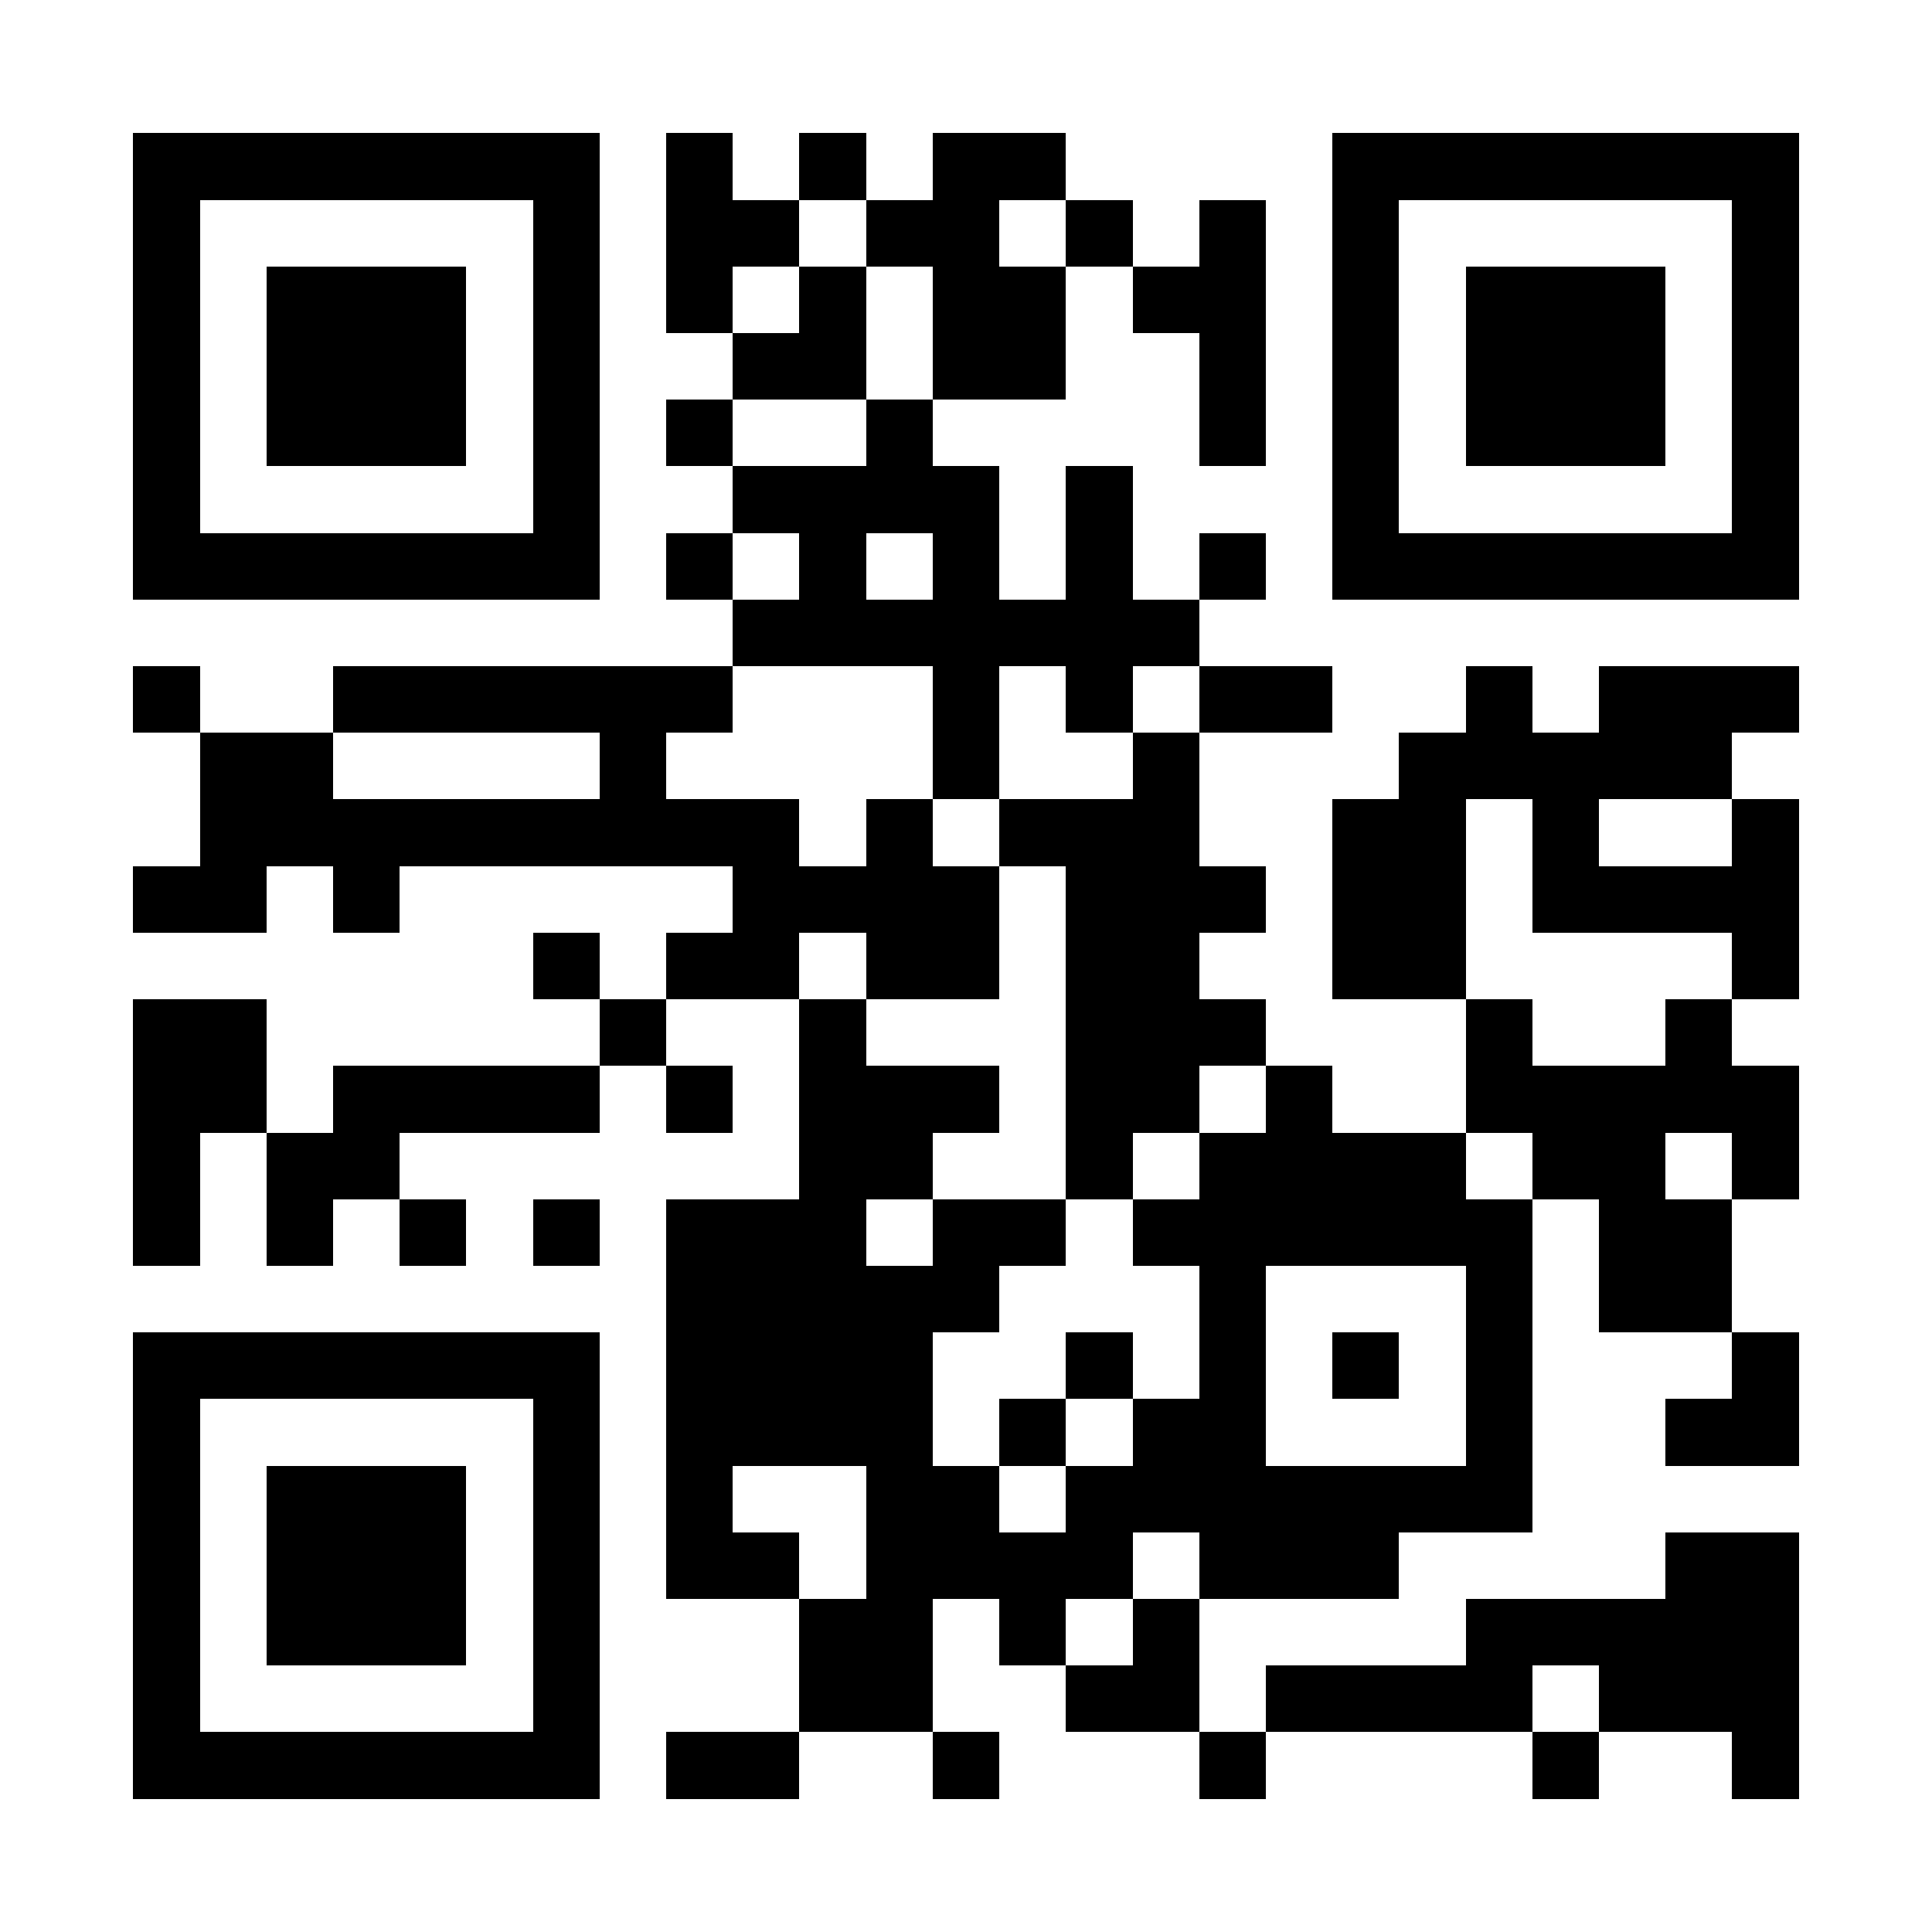 <?xml version="1.0" encoding="UTF-8"?>
<!DOCTYPE svg PUBLIC '-//W3C//DTD SVG 1.0//EN'
          'http://www.w3.org/TR/2001/REC-SVG-20010904/DTD/svg10.dtd'>
<svg fill="#fff" height="29" shape-rendering="crispEdges" style="fill: #fff;" viewBox="0 0 29 29" width="29" xmlns="http://www.w3.org/2000/svg" xmlns:xlink="http://www.w3.org/1999/xlink"
><path d="M0 0h29v29H0z"
  /><path d="M2 2.5h7m1 0h1m1 0h1m1 0h2m4 0h7M2 3.5h1m5 0h1m1 0h2m1 0h2m1 0h1m1 0h1m1 0h1m5 0h1M2 4.5h1m1 0h3m1 0h1m1 0h1m1 0h1m1 0h2m1 0h2m1 0h1m1 0h3m1 0h1M2 5.5h1m1 0h3m1 0h1m2 0h2m1 0h2m2 0h1m1 0h1m1 0h3m1 0h1M2 6.5h1m1 0h3m1 0h1m1 0h1m2 0h1m4 0h1m1 0h1m1 0h3m1 0h1M2 7.5h1m5 0h1m2 0h4m1 0h1m3 0h1m5 0h1M2 8.5h7m1 0h1m1 0h1m1 0h1m1 0h1m1 0h1m1 0h7M11 9.5h7M2 10.5h1m2 0h6m3 0h1m1 0h1m1 0h2m2 0h1m1 0h3M3 11.5h2m4 0h1m4 0h1m2 0h1m3 0h5M3 12.5h9m1 0h1m1 0h3m2 0h2m1 0h1m2 0h1M2 13.5h2m1 0h1m5 0h4m1 0h3m1 0h2m1 0h4M8 14.5h1m1 0h2m1 0h2m1 0h2m2 0h2m4 0h1M2 15.5h2m5 0h1m2 0h1m3 0h3m3 0h1m2 0h1M2 16.5h2m1 0h4m1 0h1m1 0h3m1 0h2m1 0h1m2 0h5M2 17.5h1m1 0h2m6 0h2m2 0h1m1 0h4m1 0h2m1 0h1M2 18.5h1m1 0h1m1 0h1m1 0h1m1 0h3m1 0h2m1 0h6m1 0h2M10 19.5h5m3 0h1m3 0h1m1 0h2M2 20.5h7m1 0h4m2 0h1m1 0h1m1 0h1m1 0h1m3 0h1M2 21.5h1m5 0h1m1 0h4m1 0h1m1 0h2m3 0h1m2 0h2M2 22.5h1m1 0h3m1 0h1m1 0h1m2 0h2m1 0h7M2 23.5h1m1 0h3m1 0h1m1 0h2m1 0h4m1 0h3m4 0h2M2 24.5h1m1 0h3m1 0h1m3 0h2m1 0h1m1 0h1m4 0h5M2 25.5h1m5 0h1m3 0h2m2 0h2m1 0h4m1 0h3M2 26.5h7m1 0h2m2 0h1m3 0h1m4 0h1m2 0h1" stroke="#000"
/></svg
>
